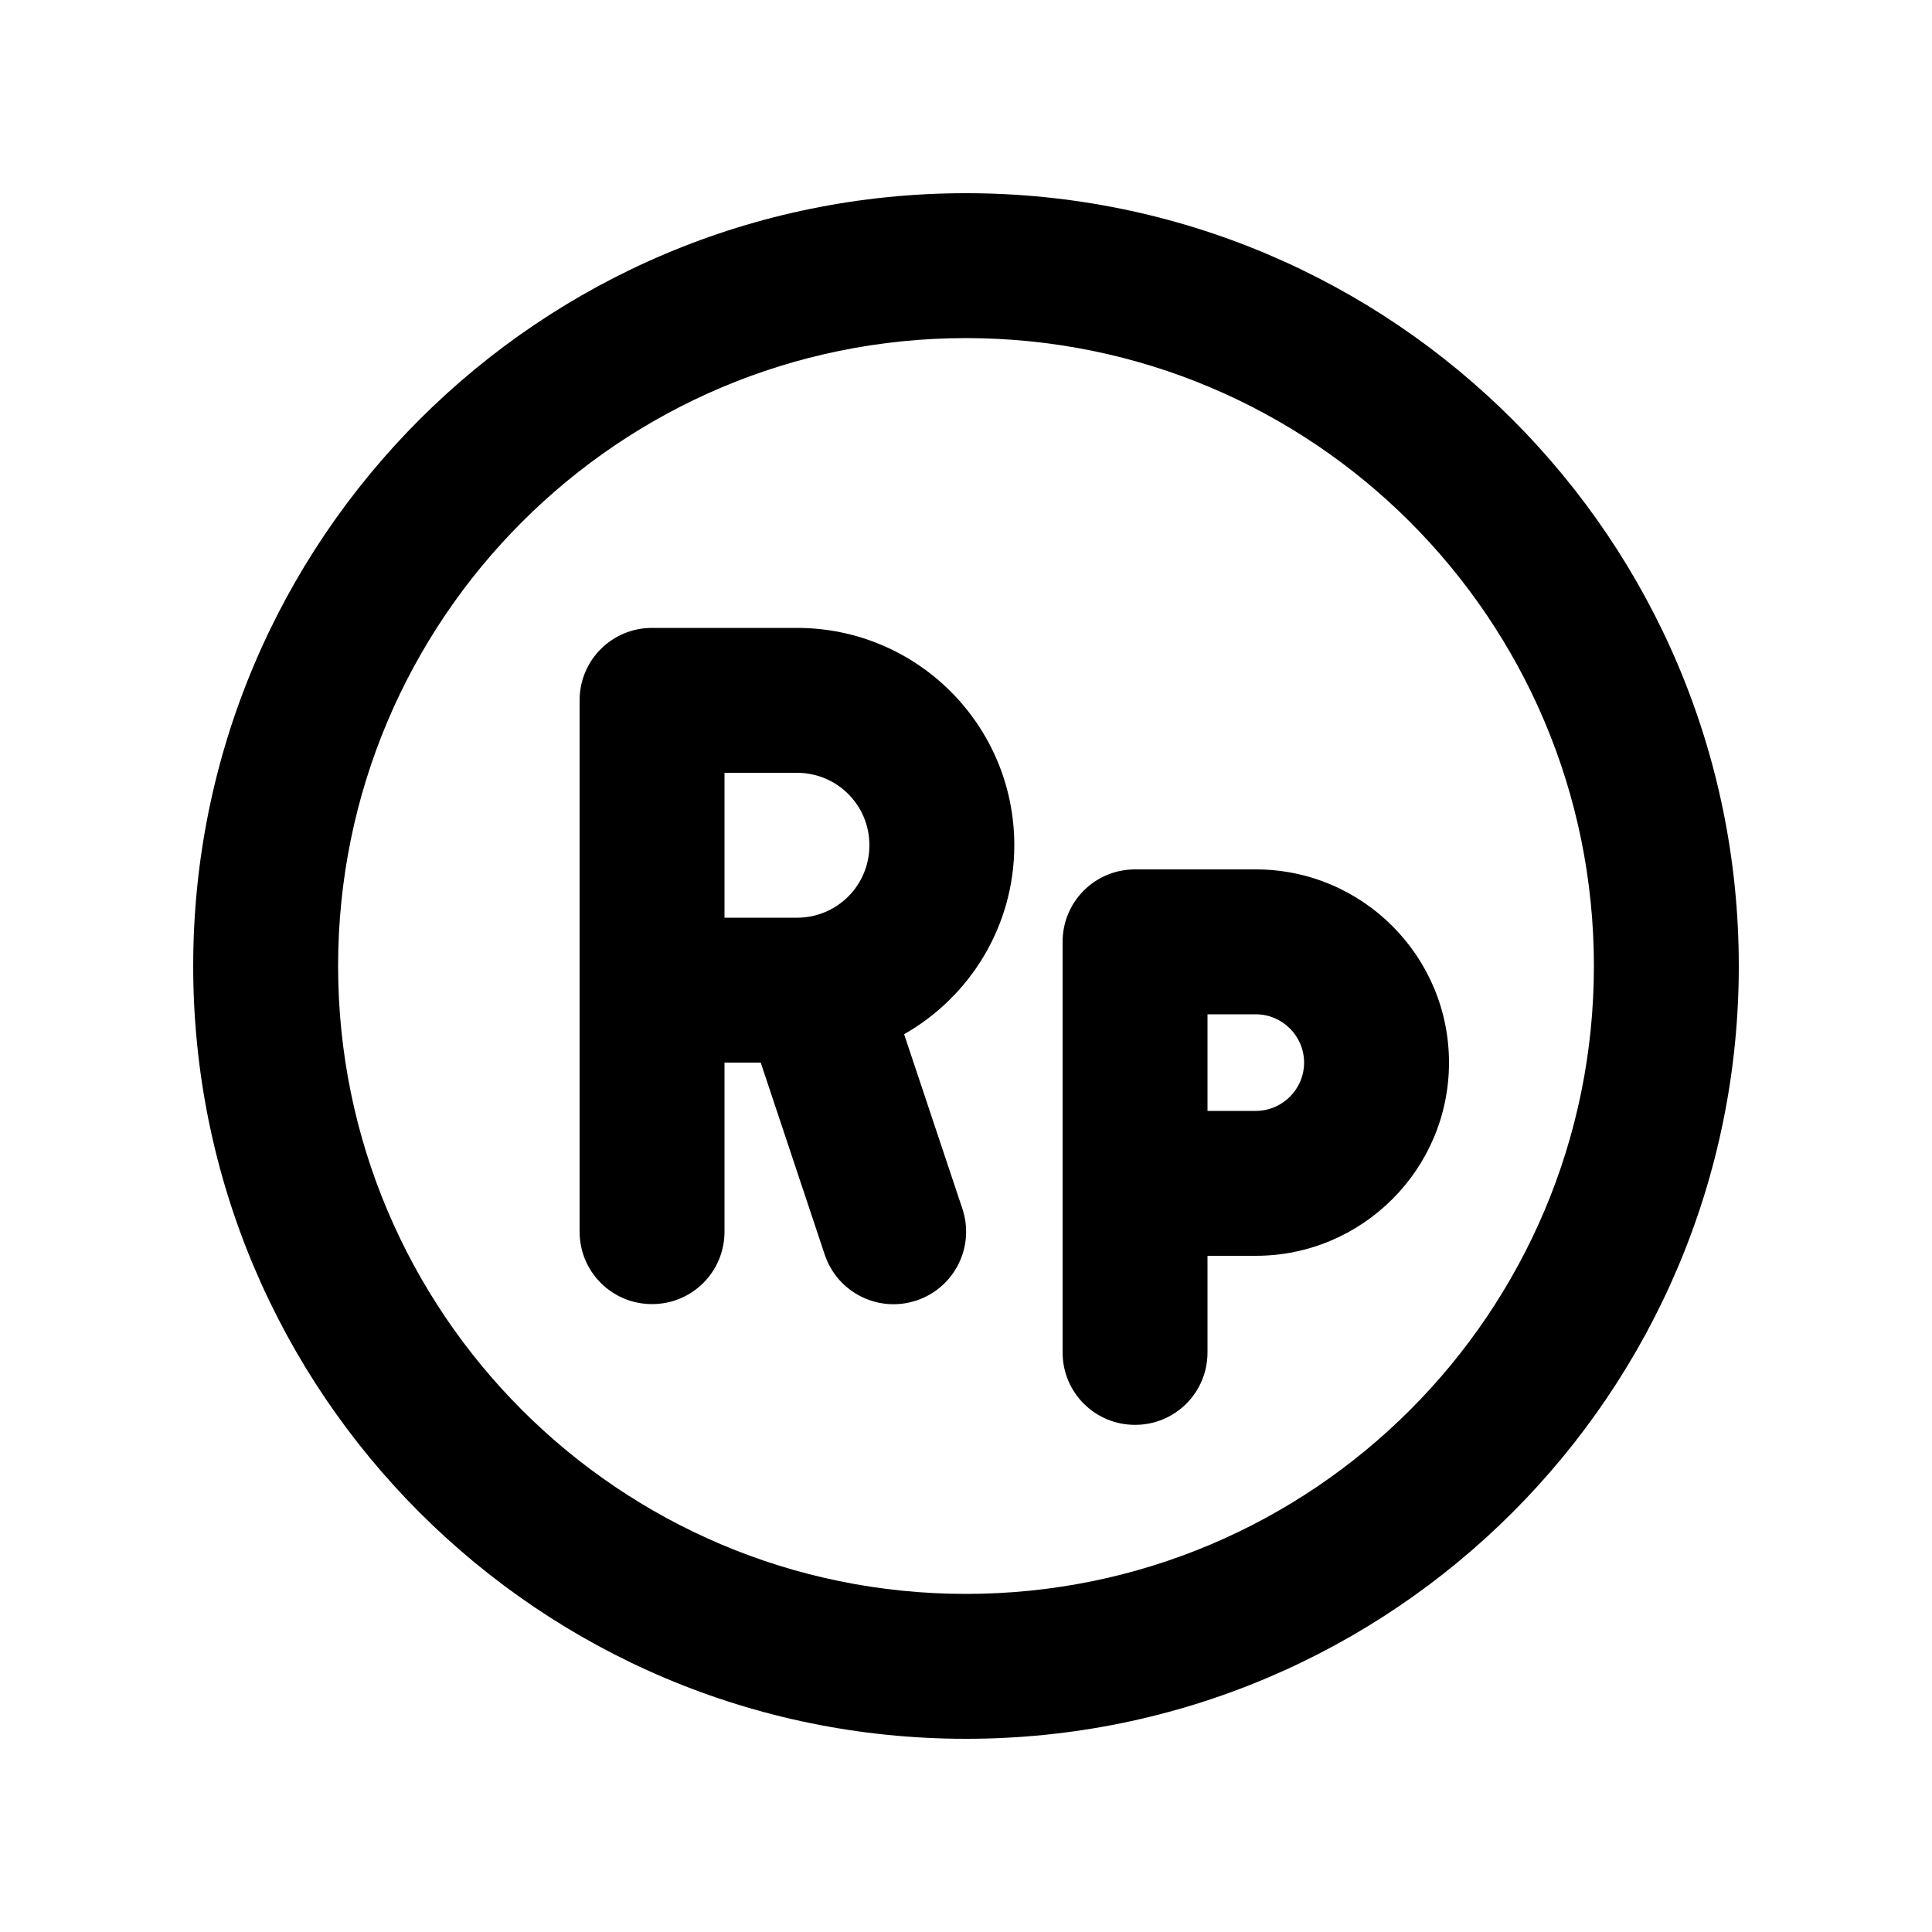 <svg xmlns="http://www.w3.org/2000/svg" viewBox="0 0 640 640"><!--! Font Awesome Pro 7.1.0 by @fontawesome - https://fontawesome.com License - https://fontawesome.com/license (Commercial License) Copyright 2025 Fonticons, Inc. --><path fill="currentColor" d="M320 112C434.9 112 528 205.1 528 320C528 434.9 434.9 528 320 528C205.1 528 112 434.9 112 320C112 205.1 205.1 112 320 112zM320 576C461.4 576 576 461.4 576 320C576 178.6 461.4 64 320 64C178.6 64 64 178.6 64 320C64 461.4 178.6 576 320 576zM216 208C202.7 208 192 218.7 192 232L192 408C192 421.3 202.7 432 216 432C229.3 432 240 421.3 240 408L240 352L252 352L273.2 415.6C277.4 428.2 291 435 303.6 430.8C316.2 426.6 323 413 318.8 400.4L299.5 342.6C321.3 330.2 336 306.8 336 280C336 240.2 303.8 208 264 208L216 208zM264 304L240 304L240 256L264 256C277.3 256 288 266.7 288 280C288 293.3 277.3 304 264 304zM352 312L352 448C352 461.3 362.7 472 376 472C389.3 472 400 461.3 400 448L400 416L416 416C451.3 416 480 387.3 480 352C480 316.7 451.3 288 416 288L376 288C362.7 288 352 298.7 352 312zM400 368L400 336L416 336C424.8 336 432 343.2 432 352C432 360.8 424.8 368 416 368L400 368z"/></svg>